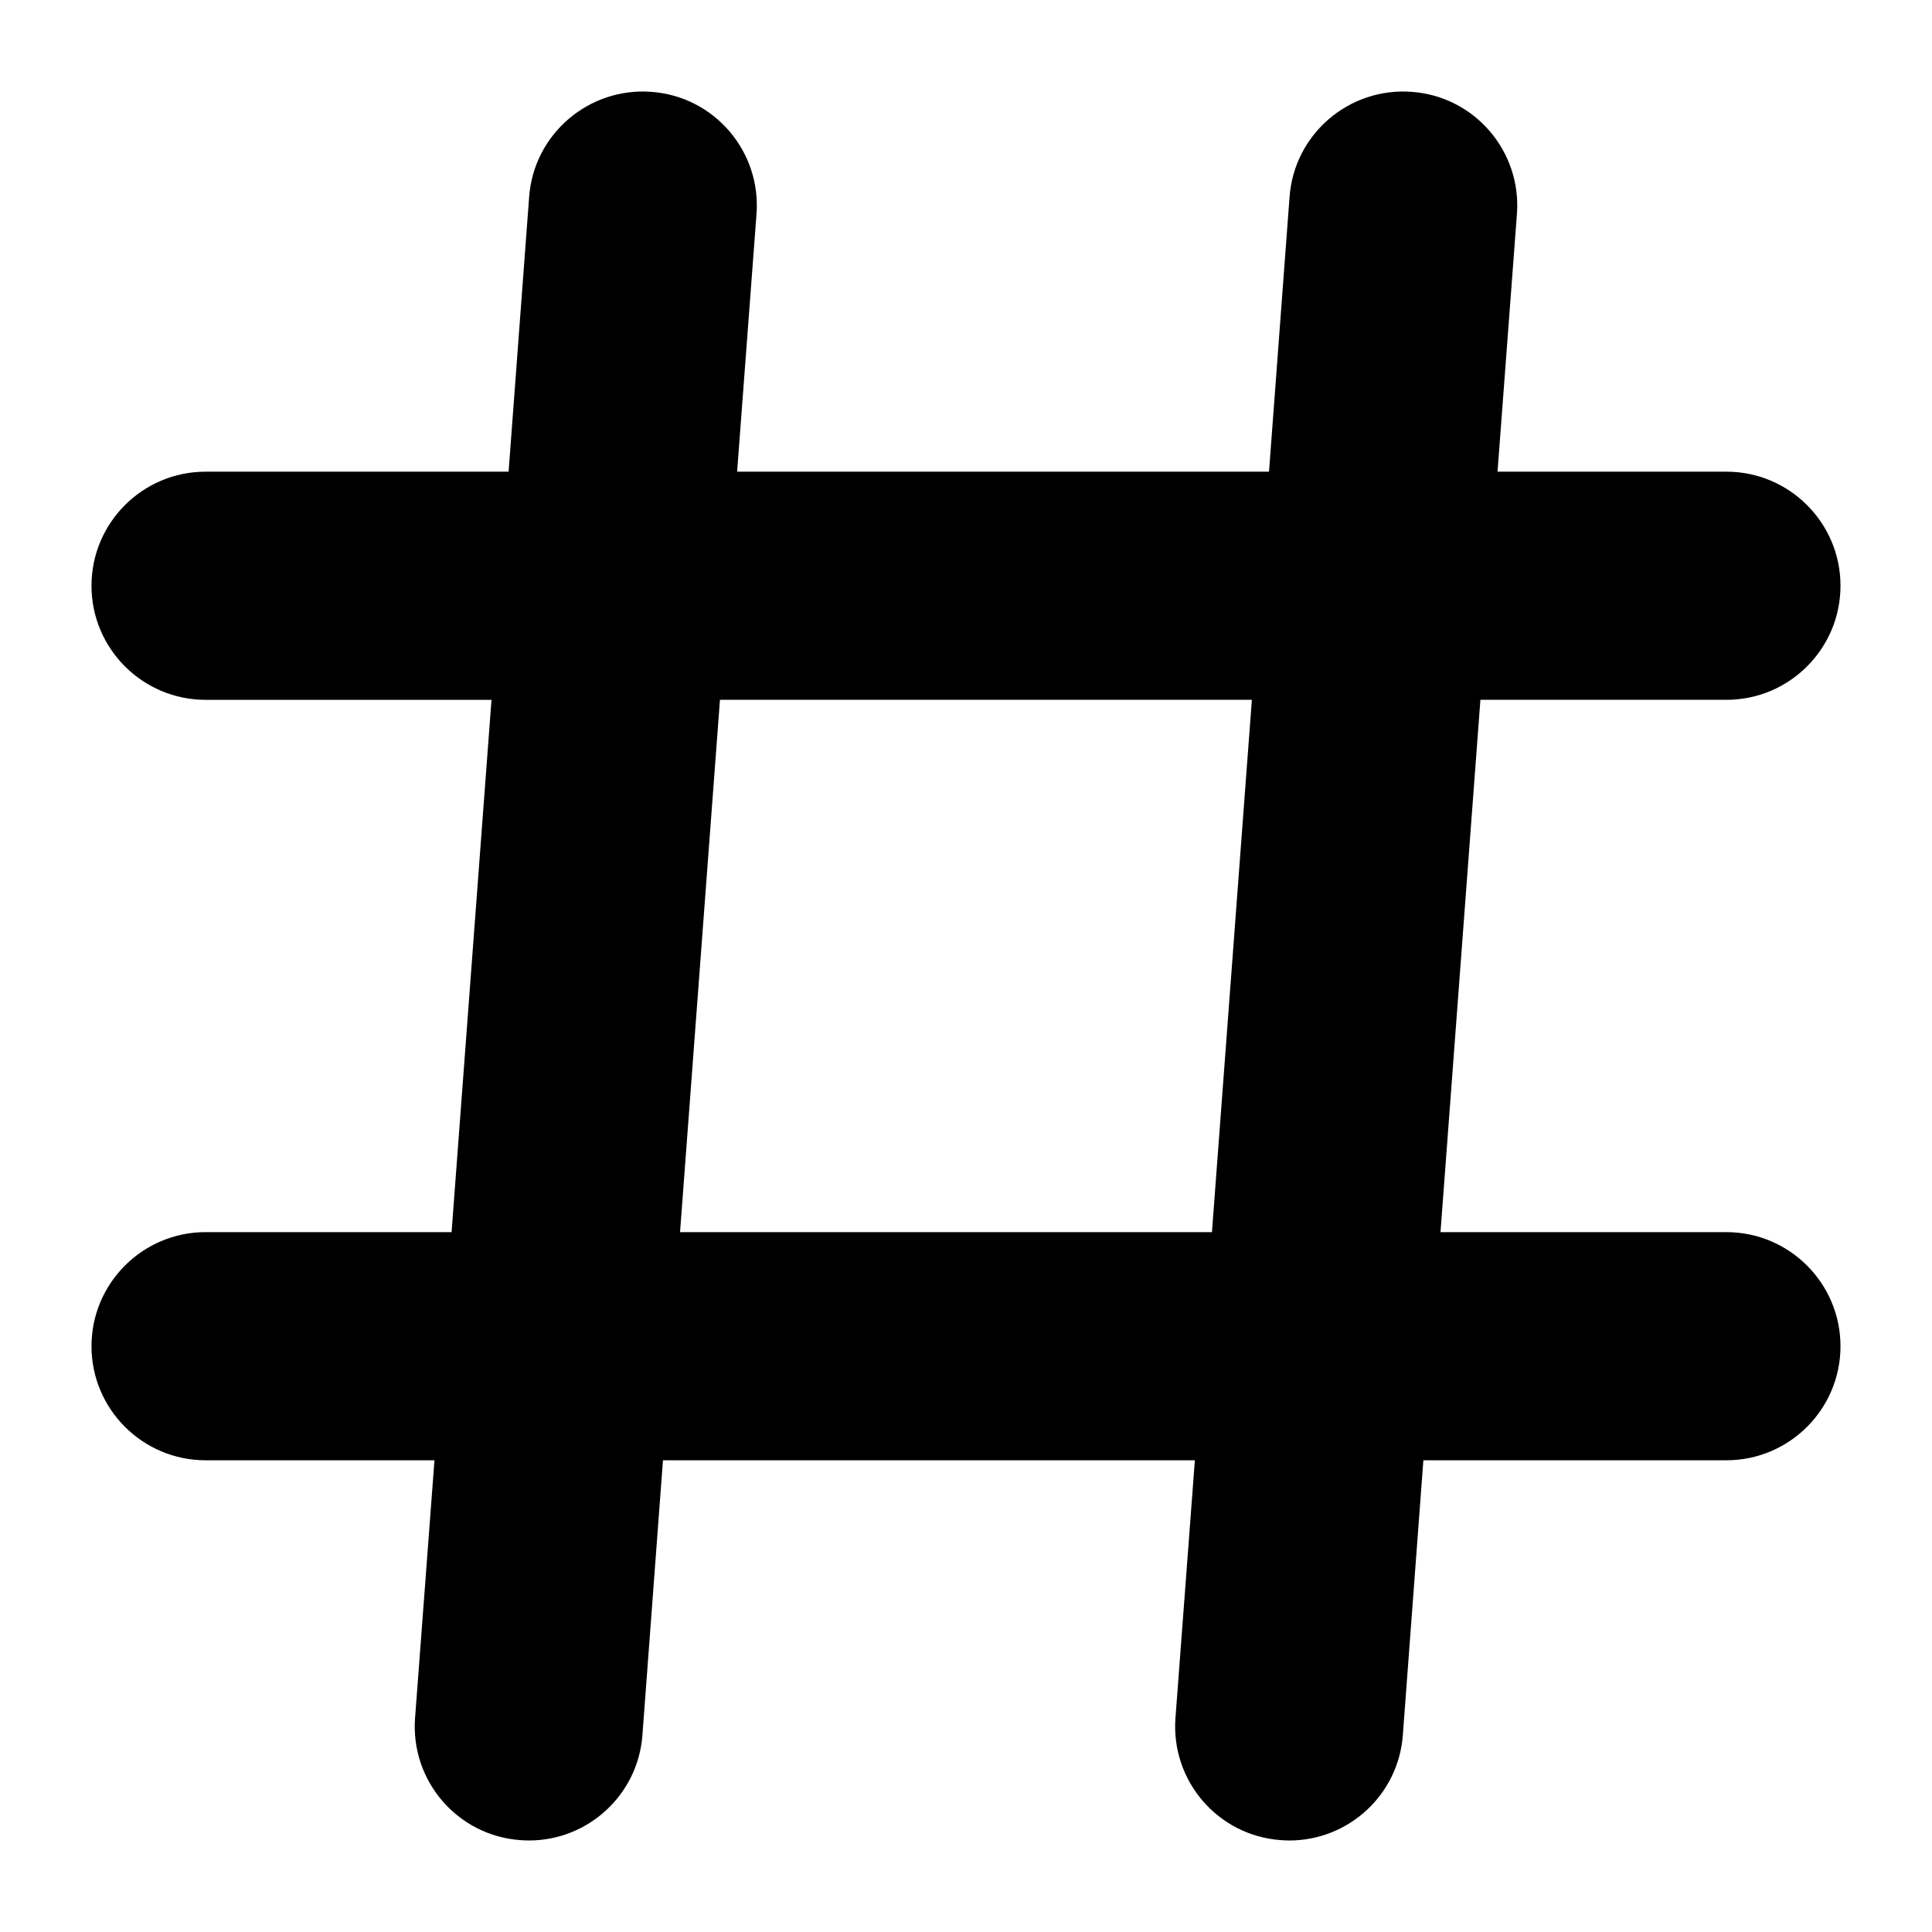 <?xml version="1.0" encoding="UTF-8"?>
<!-- Uploaded to: SVG Repo, www.svgrepo.com, Generator: SVG Repo Mixer Tools -->
<svg fill="#000000" width="800px" height="800px" version="1.1" viewBox="144 144 512 512" xmlns="http://www.w3.org/2000/svg">
 <path d="m601.52 470.53h-75.773l10.578-141.07h65.195c16.676 0 30.23-13.551 30.23-30.23 0-16.676-13.551-30.23-30.23-30.23l-60.66 0.004 5.141-68.266c1.258-16.676-11.234-31.188-27.859-32.395-16.676-1.258-31.188 11.234-32.395 27.859l-5.445 72.801h-140.96l5.141-68.266c1.258-16.676-11.234-31.188-27.859-32.395-16.625-1.258-31.188 11.234-32.395 27.859l-5.445 72.801h-80.305c-16.676 0-30.23 13.551-30.23 30.23 0 16.676 13.551 30.23 30.23 30.23h75.773l-10.578 141.07-65.195-0.004c-16.676 0-30.23 13.551-30.23 30.23 0 16.676 13.551 30.23 30.23 30.23h60.66l-5.141 68.266c-1.258 16.676 11.234 31.188 27.859 32.395 0.754 0.047 1.562 0.098 2.316 0.098 15.668 0 28.918-12.09 30.078-27.961l5.441-72.801h140.96l-5.141 68.266c-1.258 16.676 11.234 31.188 27.859 32.395 0.758 0.051 1.566 0.102 2.32 0.102 15.668 0 28.918-12.09 30.078-27.961l5.441-72.801h80.309c16.676 0 30.23-13.551 30.23-30.23-0.004-16.672-13.555-30.227-30.23-30.227zm-277.3 0 10.578-141.07h140.96l-10.578 141.07z"/>
</svg>